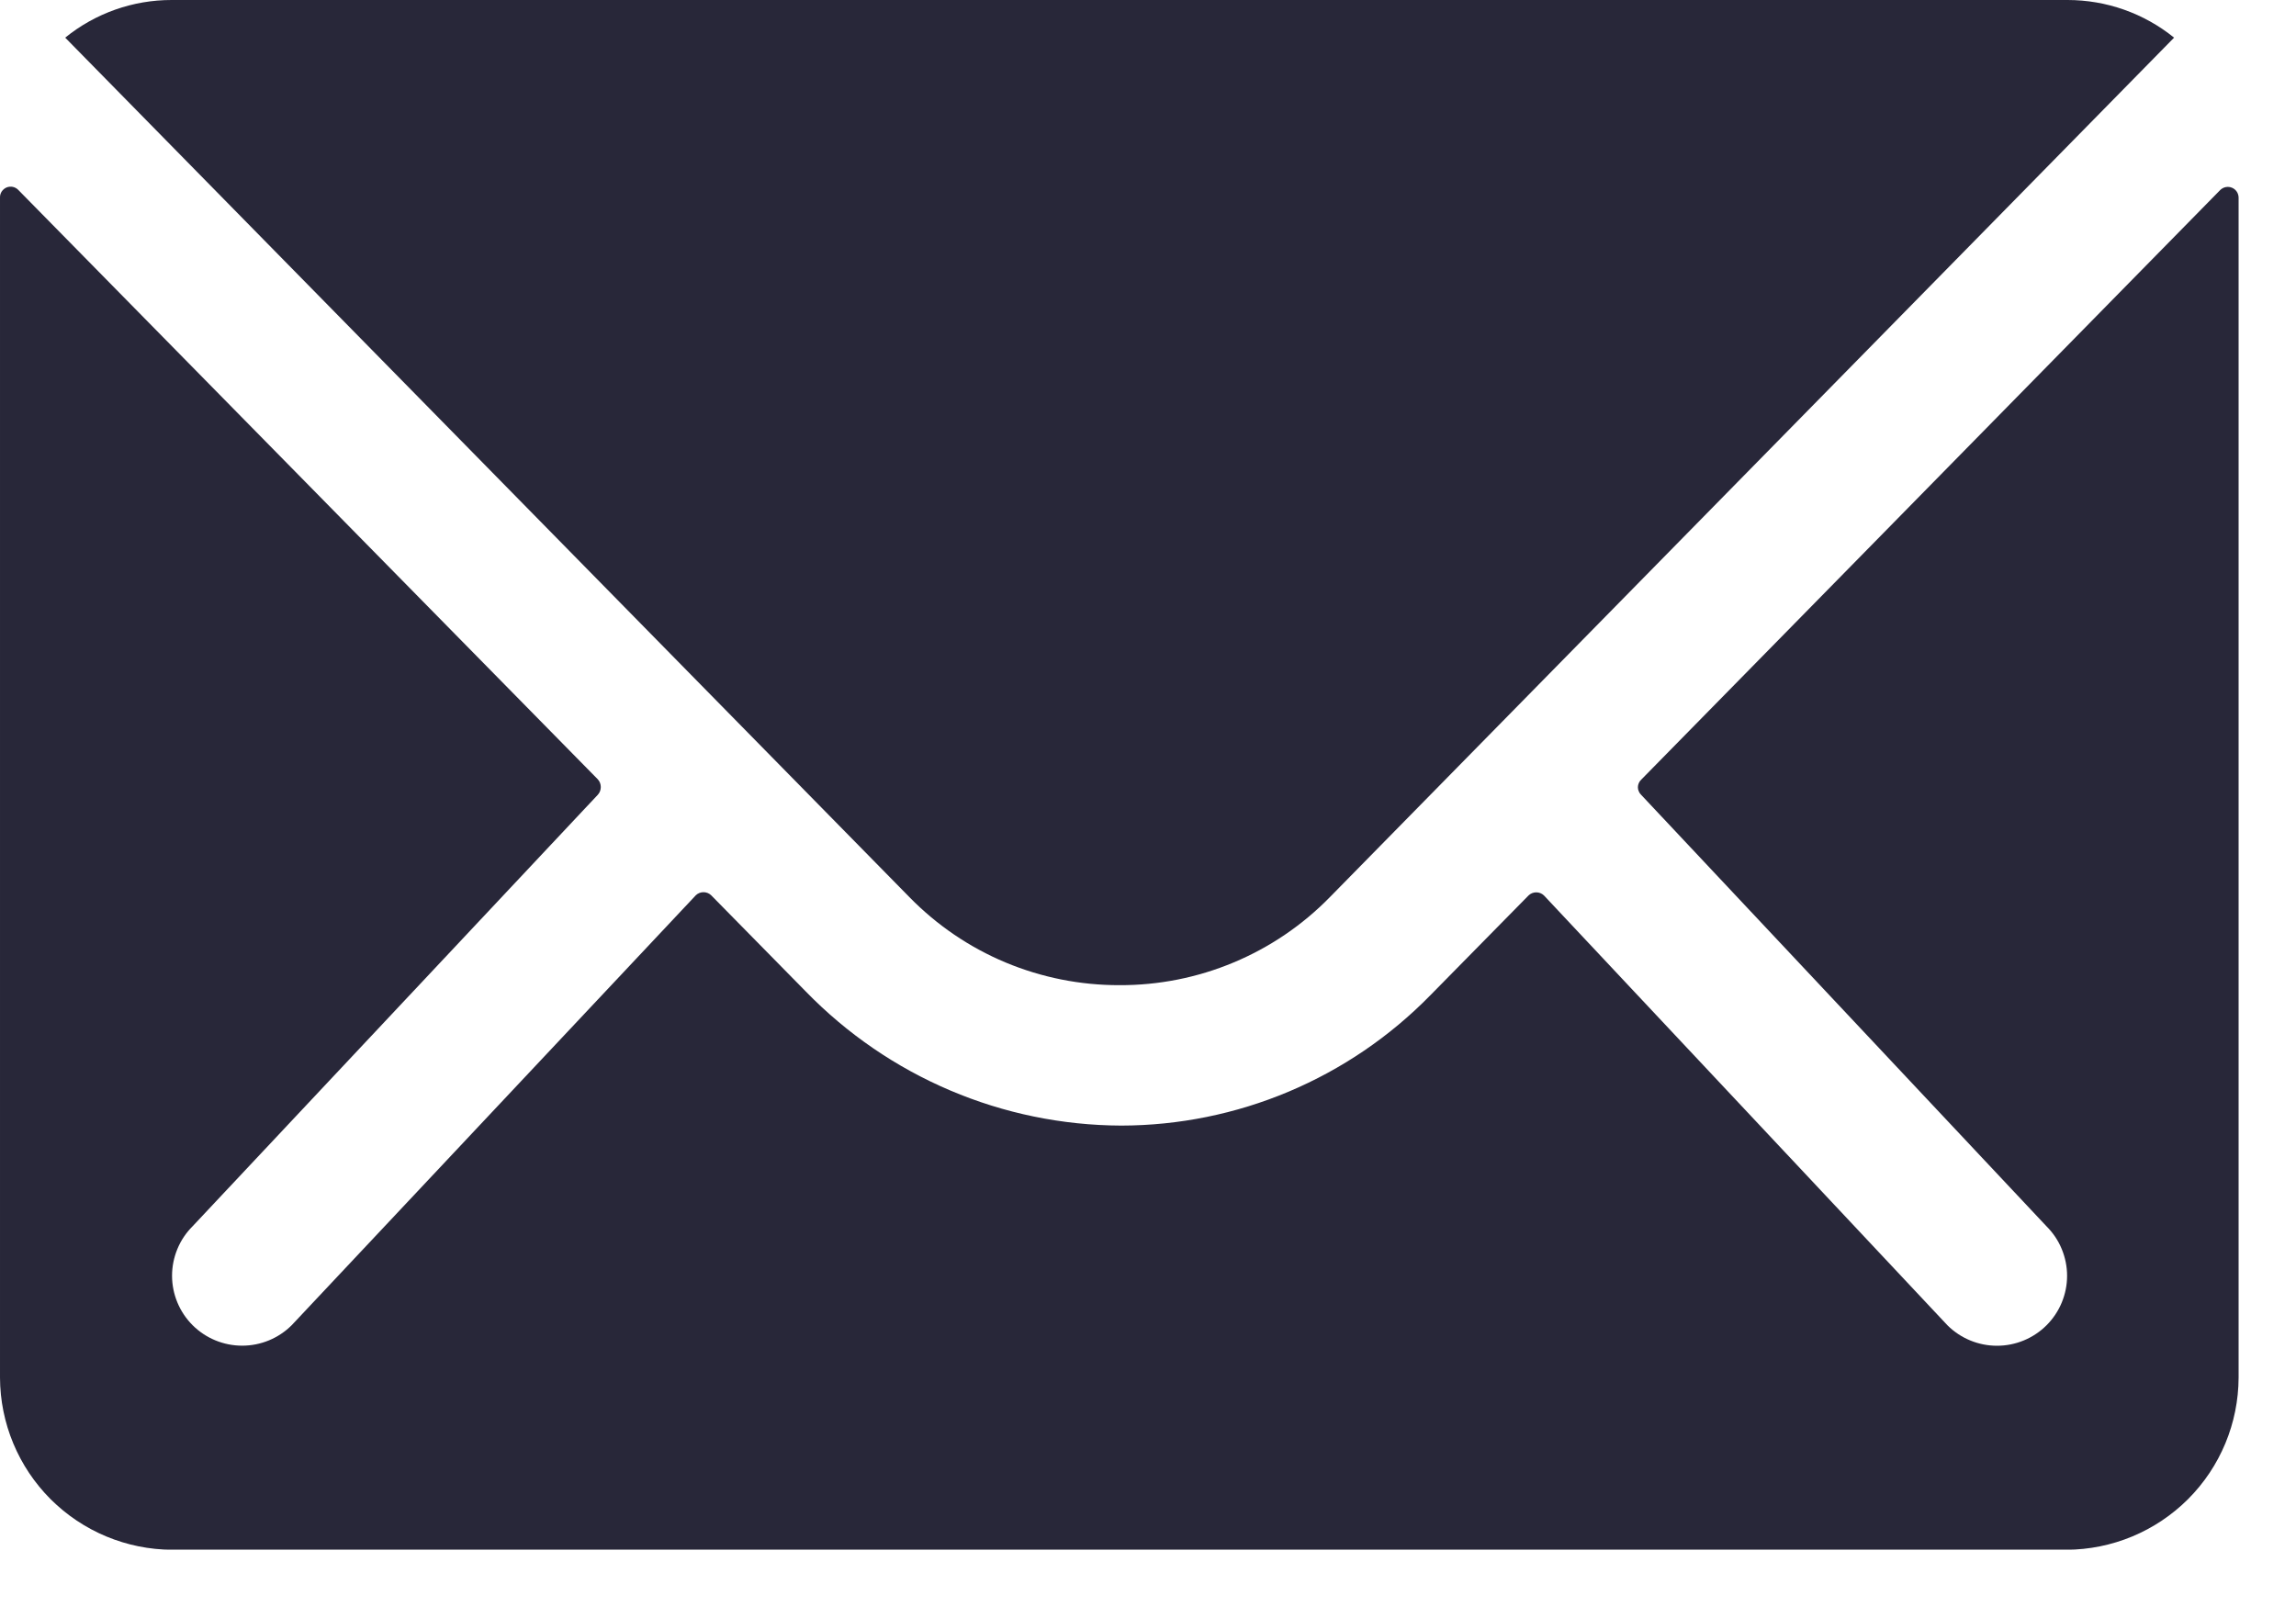 <svg width="30" height="21" viewBox="0 0 30 21" fill="none" xmlns="http://www.w3.org/2000/svg">
<g clip-path="url(#clip0_201_1053)">
<path d="M29.011 2.482L21.445 10.188C21.431 10.201 21.42 10.216 21.413 10.233C21.405 10.251 21.401 10.269 21.401 10.288C21.401 10.307 21.405 10.325 21.413 10.342C21.42 10.36 21.431 10.375 21.445 10.388L26.74 16.025C26.825 16.11 26.893 16.21 26.939 16.322C26.985 16.433 27.009 16.552 27.009 16.672C27.009 16.792 26.985 16.911 26.939 17.022C26.893 17.133 26.825 17.234 26.74 17.319C26.568 17.49 26.336 17.586 26.093 17.586C25.851 17.586 25.618 17.49 25.446 17.319L20.173 11.701C20.146 11.675 20.11 11.661 20.073 11.661C20.036 11.661 20 11.675 19.973 11.701L18.686 13.009C18.16 13.546 17.532 13.973 16.839 14.265C16.146 14.557 15.402 14.708 14.65 14.709C13.881 14.706 13.121 14.55 12.414 14.249C11.706 13.948 11.066 13.509 10.53 12.958L9.292 11.699C9.265 11.673 9.229 11.659 9.192 11.659C9.155 11.659 9.119 11.673 9.092 11.699L3.811 17.318C3.639 17.489 3.407 17.585 3.164 17.585C2.922 17.585 2.689 17.489 2.517 17.318C2.432 17.233 2.364 17.132 2.318 17.021C2.272 16.91 2.248 16.791 2.248 16.671C2.248 16.551 2.272 16.432 2.318 16.321C2.364 16.209 2.432 16.109 2.517 16.024L7.812 10.385C7.837 10.357 7.85 10.322 7.85 10.285C7.85 10.248 7.837 10.213 7.812 10.185L0.239 2.482C0.22 2.462 0.195 2.448 0.167 2.442C0.14 2.437 0.111 2.439 0.085 2.45C0.06 2.461 0.038 2.479 0.022 2.503C0.007 2.526 -0.001 2.554 4.40976e-05 2.582V18.002C0.002 18.598 0.24 19.169 0.661 19.591C1.083 20.012 1.654 20.25 2.25 20.252H27C27.596 20.25 28.167 20.012 28.589 19.591C29.011 19.169 29.248 18.598 29.25 18.002V2.58C29.249 2.553 29.241 2.526 29.225 2.503C29.21 2.481 29.188 2.463 29.163 2.453C29.137 2.442 29.109 2.44 29.082 2.445C29.056 2.45 29.031 2.463 29.011 2.482V2.482Z" fill="#282739"/>
<path d="M14.626 12.874C15.137 12.876 15.644 12.776 16.117 12.578C16.589 12.381 17.017 12.091 17.375 11.725L28.407 0.492C28.013 0.173 27.521 -0 27.015 6.54554e-06H2.244C1.737 -0.001 1.245 0.173 0.852 0.492L11.884 11.725C12.241 12.09 12.667 12.38 13.138 12.577C13.609 12.774 14.115 12.875 14.626 12.874V12.874Z" fill="#282739"/>
</g>
<defs>
<clipPath id="clip0_201_1053">
<rect width="29.25" height="20.25" fill="white"/>
</clipPath>
</defs>
</svg>

